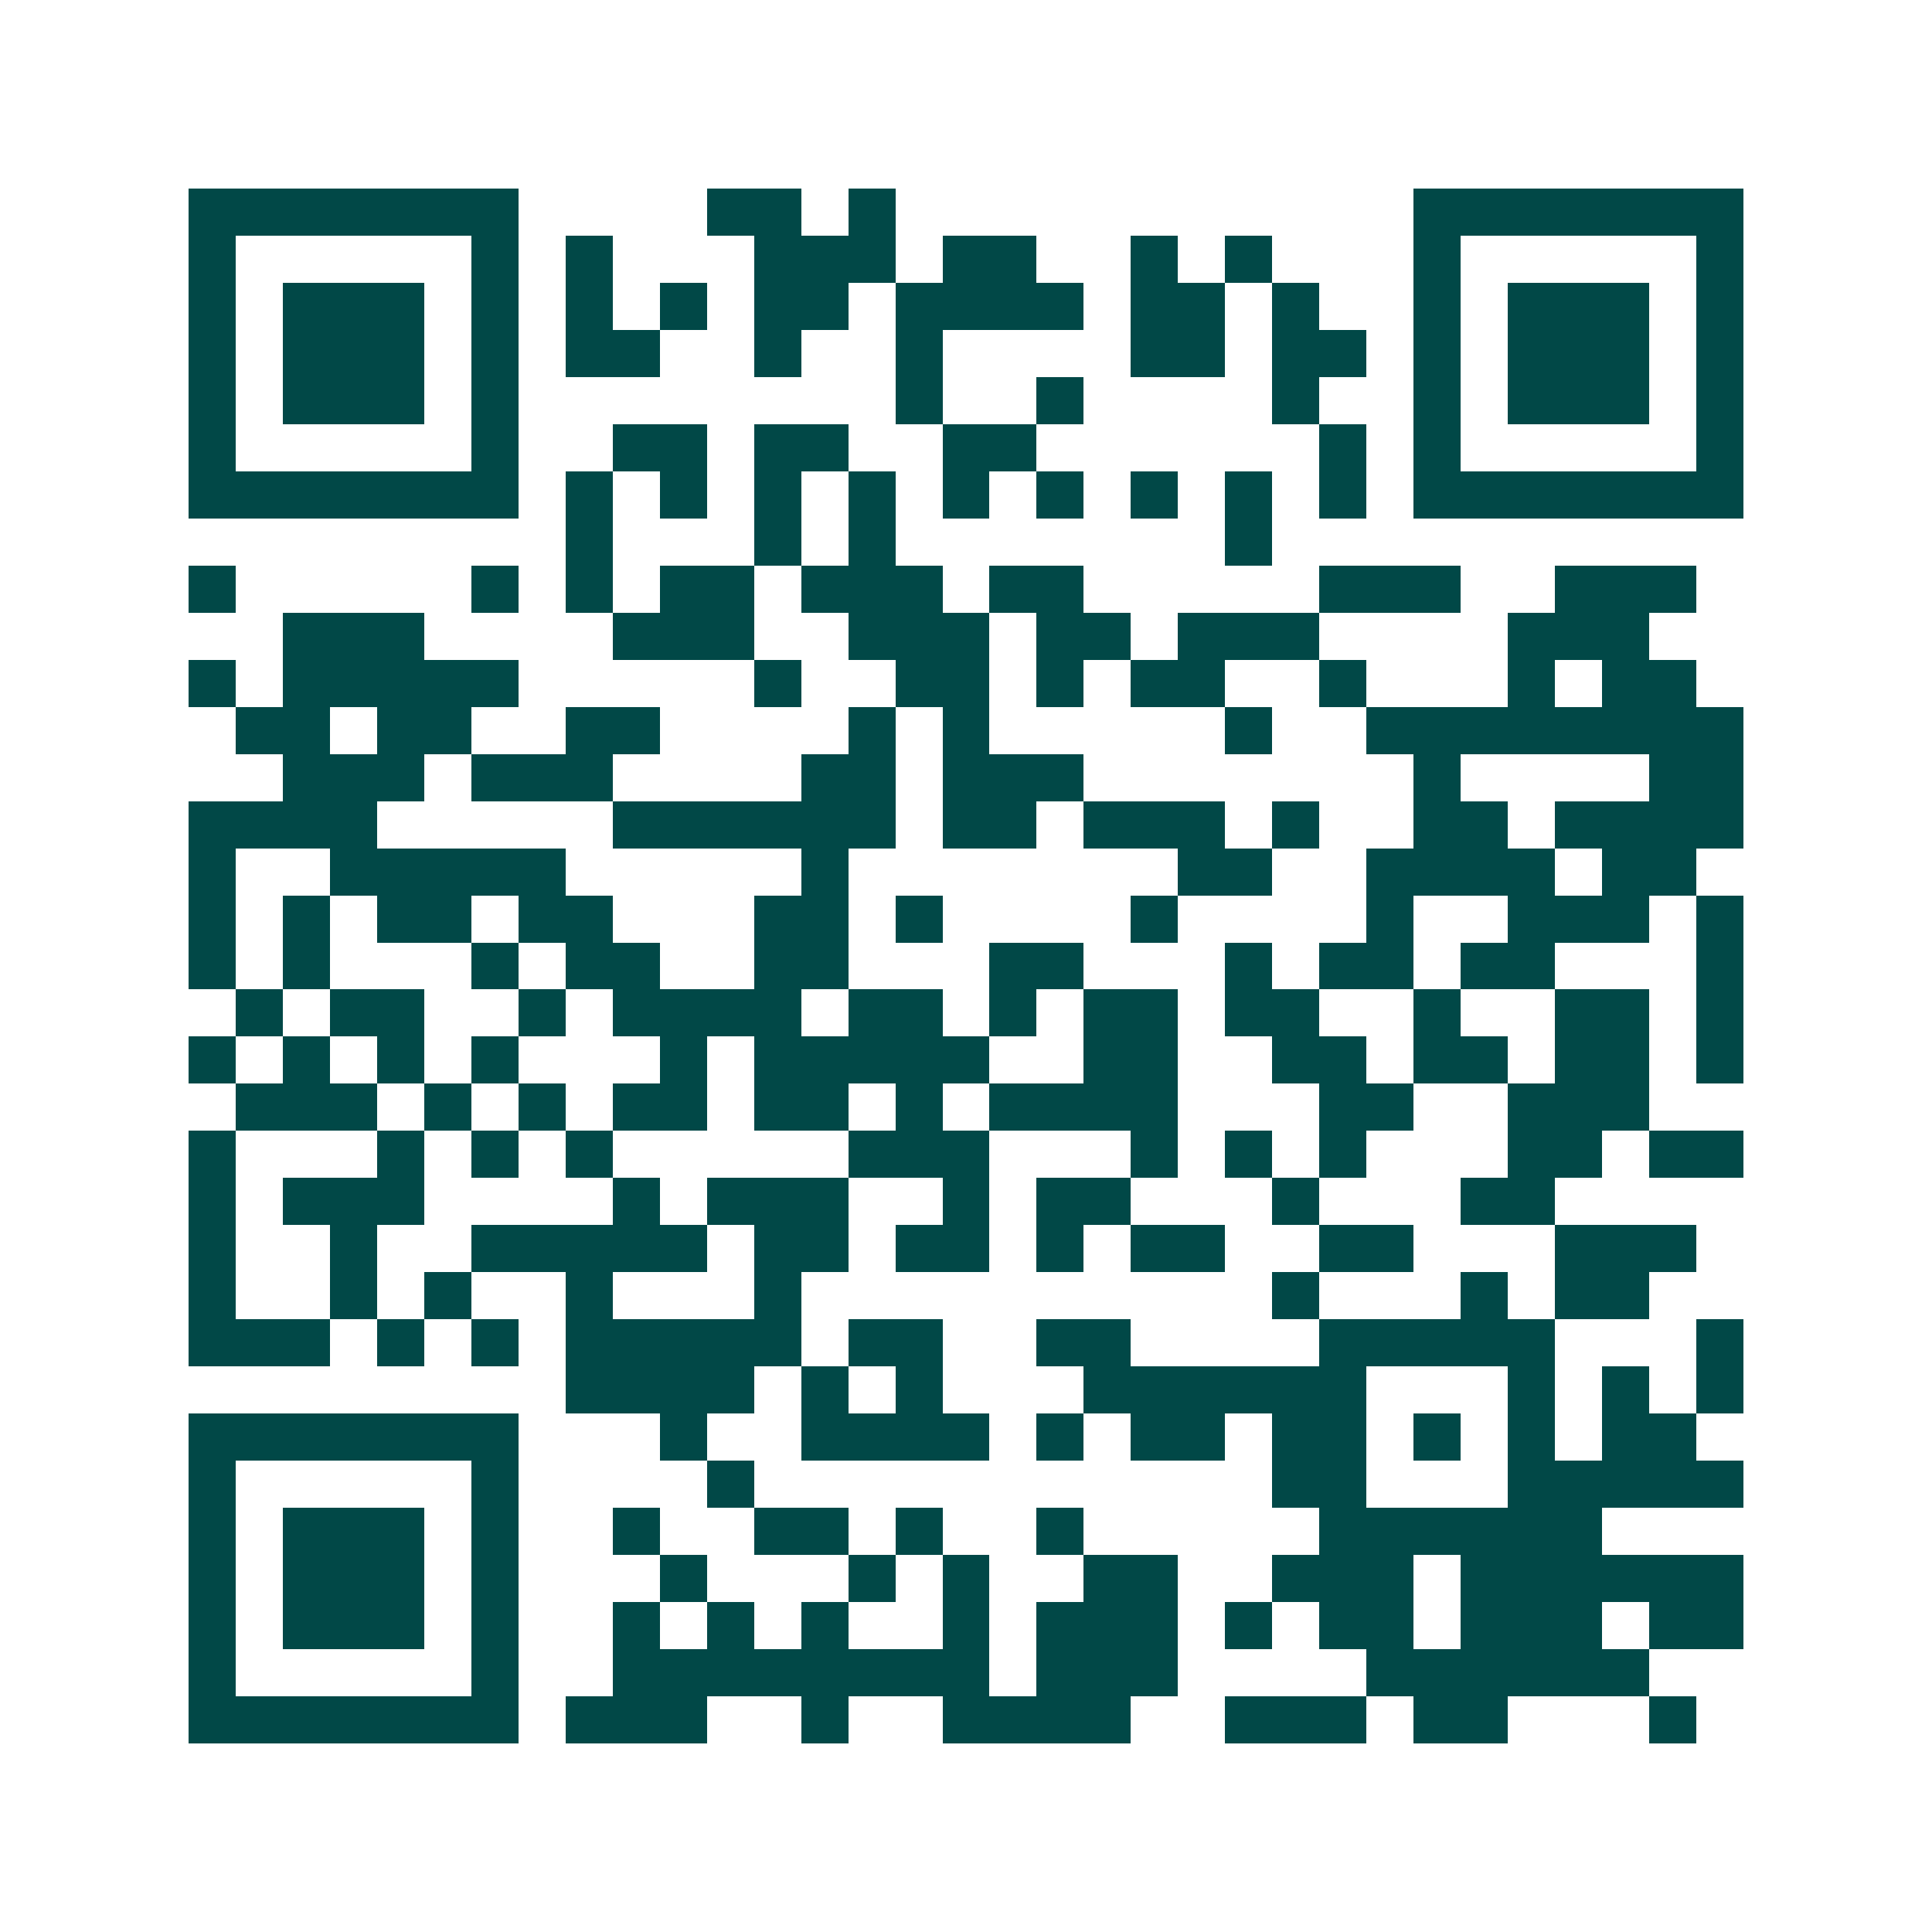 <svg xmlns="http://www.w3.org/2000/svg" width="200" height="200" viewBox="0 0 41 41" shape-rendering="crispEdges"><path fill="#ffffff" d="M0 0h41v41H0z"/><path stroke="#014847" d="M4 4.5h7m4 0h2m1 0h1m11 0h7M4 5.5h1m5 0h1m1 0h1m3 0h3m1 0h2m2 0h1m1 0h1m3 0h1m5 0h1M4 6.5h1m1 0h3m1 0h1m1 0h1m1 0h1m1 0h2m1 0h4m1 0h2m1 0h1m2 0h1m1 0h3m1 0h1M4 7.5h1m1 0h3m1 0h1m1 0h2m2 0h1m2 0h1m4 0h2m1 0h2m1 0h1m1 0h3m1 0h1M4 8.5h1m1 0h3m1 0h1m8 0h1m2 0h1m4 0h1m2 0h1m1 0h3m1 0h1M4 9.5h1m5 0h1m2 0h2m1 0h2m2 0h2m6 0h1m1 0h1m5 0h1M4 10.5h7m1 0h1m1 0h1m1 0h1m1 0h1m1 0h1m1 0h1m1 0h1m1 0h1m1 0h1m1 0h7M12 11.5h1m3 0h1m1 0h1m7 0h1M4 12.5h1m5 0h1m1 0h1m1 0h2m1 0h3m1 0h2m5 0h3m2 0h3M6 13.5h3m4 0h3m2 0h3m1 0h2m1 0h3m4 0h3M4 14.5h1m1 0h5m5 0h1m2 0h2m1 0h1m1 0h2m2 0h1m3 0h1m1 0h2M5 15.5h2m1 0h2m2 0h2m4 0h1m1 0h1m5 0h1m2 0h8M6 16.5h3m1 0h3m4 0h2m1 0h3m7 0h1m4 0h2M4 17.5h4m5 0h6m1 0h2m1 0h3m1 0h1m2 0h2m1 0h4M4 18.5h1m2 0h5m5 0h1m7 0h2m2 0h4m1 0h2M4 19.5h1m1 0h1m1 0h2m1 0h2m3 0h2m1 0h1m4 0h1m4 0h1m2 0h3m1 0h1M4 20.5h1m1 0h1m3 0h1m1 0h2m2 0h2m3 0h2m3 0h1m1 0h2m1 0h2m3 0h1M5 21.5h1m1 0h2m2 0h1m1 0h4m1 0h2m1 0h1m1 0h2m1 0h2m2 0h1m2 0h2m1 0h1M4 22.5h1m1 0h1m1 0h1m1 0h1m3 0h1m1 0h5m2 0h2m2 0h2m1 0h2m1 0h2m1 0h1M5 23.5h3m1 0h1m1 0h1m1 0h2m1 0h2m1 0h1m1 0h4m3 0h2m2 0h3M4 24.5h1m3 0h1m1 0h1m1 0h1m5 0h3m3 0h1m1 0h1m1 0h1m3 0h2m1 0h2M4 25.5h1m1 0h3m4 0h1m1 0h3m2 0h1m1 0h2m3 0h1m3 0h2M4 26.5h1m2 0h1m2 0h5m1 0h2m1 0h2m1 0h1m1 0h2m2 0h2m3 0h3M4 27.5h1m2 0h1m1 0h1m2 0h1m3 0h1m10 0h1m3 0h1m1 0h2M4 28.5h3m1 0h1m1 0h1m1 0h5m1 0h2m2 0h2m4 0h5m3 0h1M12 29.5h4m1 0h1m1 0h1m3 0h6m3 0h1m1 0h1m1 0h1M4 30.5h7m3 0h1m2 0h4m1 0h1m1 0h2m1 0h2m1 0h1m1 0h1m1 0h2M4 31.5h1m5 0h1m4 0h1m11 0h2m3 0h5M4 32.5h1m1 0h3m1 0h1m2 0h1m2 0h2m1 0h1m2 0h1m5 0h6M4 33.5h1m1 0h3m1 0h1m3 0h1m3 0h1m1 0h1m2 0h2m2 0h3m1 0h6M4 34.5h1m1 0h3m1 0h1m2 0h1m1 0h1m1 0h1m2 0h1m1 0h3m1 0h1m1 0h2m1 0h3m1 0h2M4 35.5h1m5 0h1m2 0h8m1 0h3m4 0h6M4 36.5h7m1 0h3m2 0h1m2 0h4m2 0h3m1 0h2m3 0h1"/></svg>
